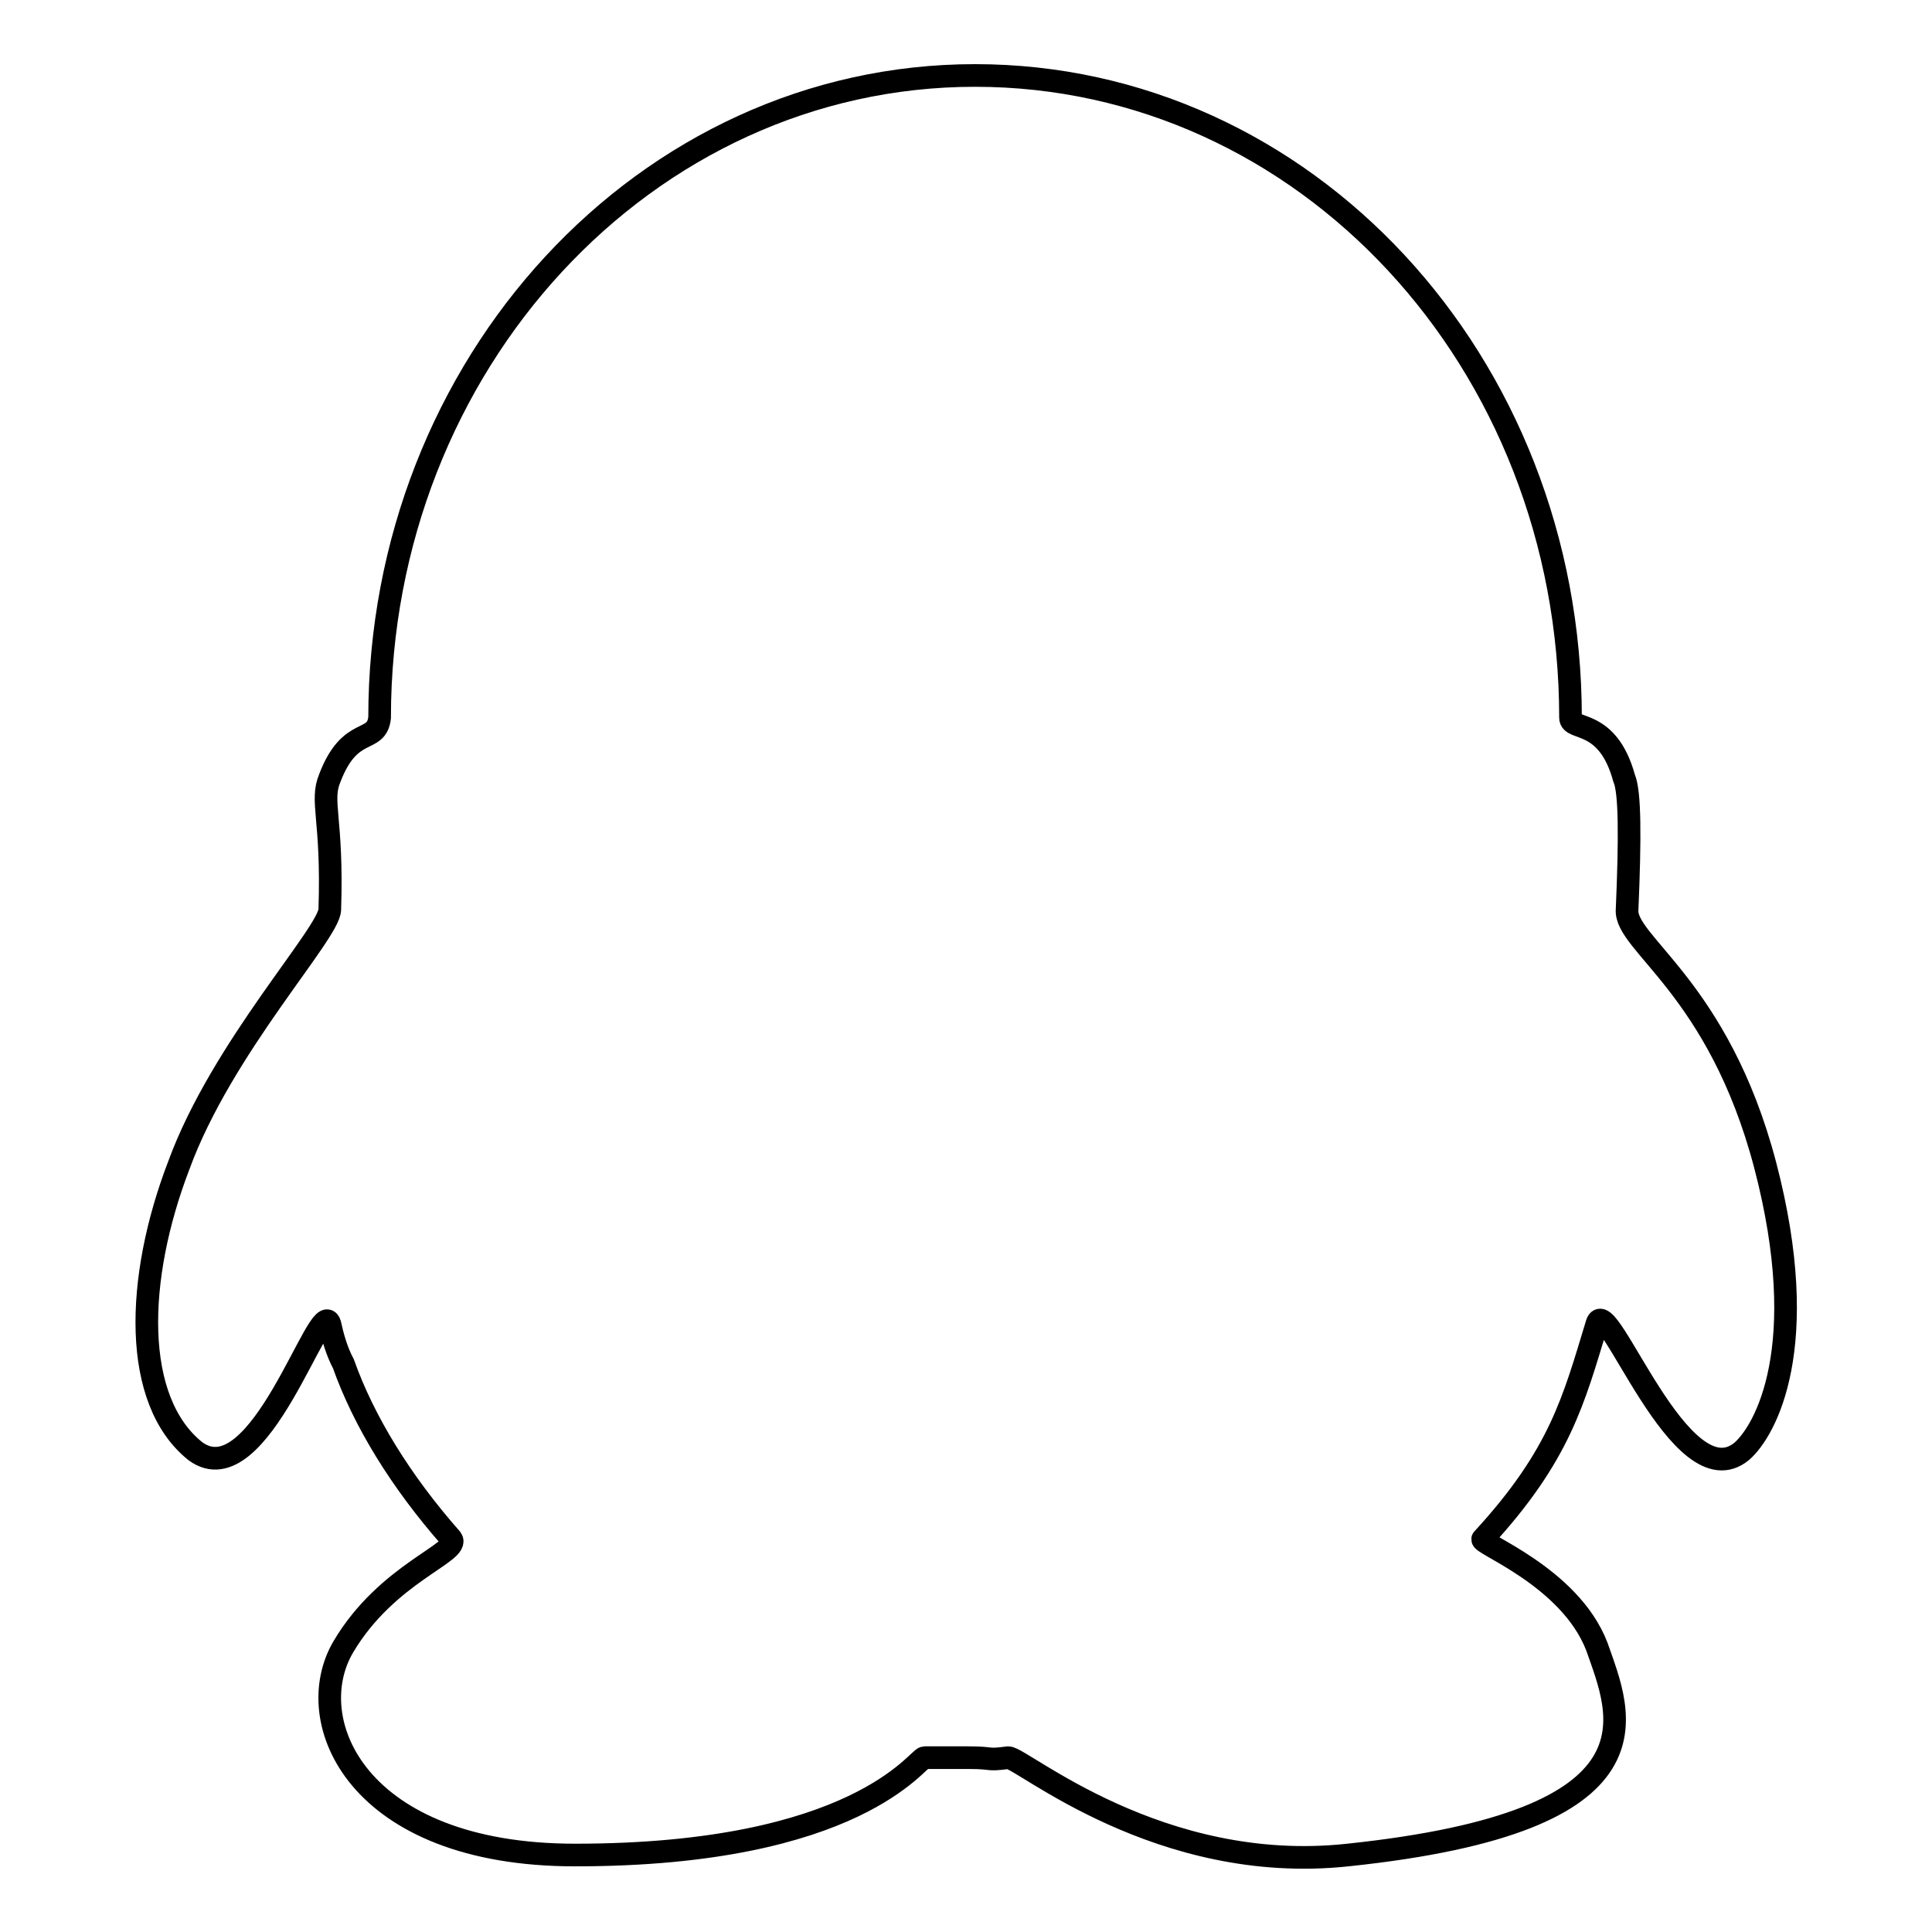 <?xml version="1.0" encoding="utf-8"?>
<!-- Svg Vector Icons : http://www.onlinewebfonts.com/icon -->
<!DOCTYPE svg PUBLIC "-//W3C//DTD SVG 1.1//EN" "http://www.w3.org/Graphics/SVG/1.1/DTD/svg11.dtd">
<svg version="1.1" xmlns="http://www.w3.org/2000/svg" xmlns:xlink="http://www.w3.org/1999/xlink" x="0px" y="0px" viewBox="0 0 256 256" enable-background="new 0 0 256 256" xml:space="preserve">
<g> <path stroke-width="3" fill-opacity="0" stroke="#000000"  d="M43.7,103.1c-1.3,3.1,0.4,5.3,0,17.4c0,3.1-14.3,18.3-20,33.9c-5.8,15.1-6.2,31.2,2.2,37.9 c8.5,6.2,16.5-20.9,17.8-16.9c0.4,1.8,0.9,3.6,1.8,5.3c2.7,7.6,7.6,15.6,14.3,23.2c1.3,1.8-8.5,4.5-14.3,14.3 c-5.8,9.8,1.8,27.6,30.7,27.6c37.4,0,45.4-12.9,46.3-12.9h5.8c3.6,0,2.2,0.4,5.3,0c1.8,0,20,15.6,45,12.9 c42.8-4.5,36.1-18.7,33-27.6c-3.6-9.4-16-13.8-15.1-14.3c10.2-11.1,12-18.3,15.1-28.5c1.3-4.5,11.1,23.6,19.2,16.9 c3.1-2.7,9.4-13.8,3.1-37.9c-6.2-23.6-18.7-29.4-18.3-33.9c0.4-9.4,0.4-15.6-0.4-17.4c-2.2-8-7.1-6.2-7.1-8 c0-47.2-35.2-85.1-78.9-85.1c-43.7,0-78.9,38.3-78.9,85.1C49.9,98.7,46.4,96,43.7,103.1L43.7,103.1z"/></g>
</svg>